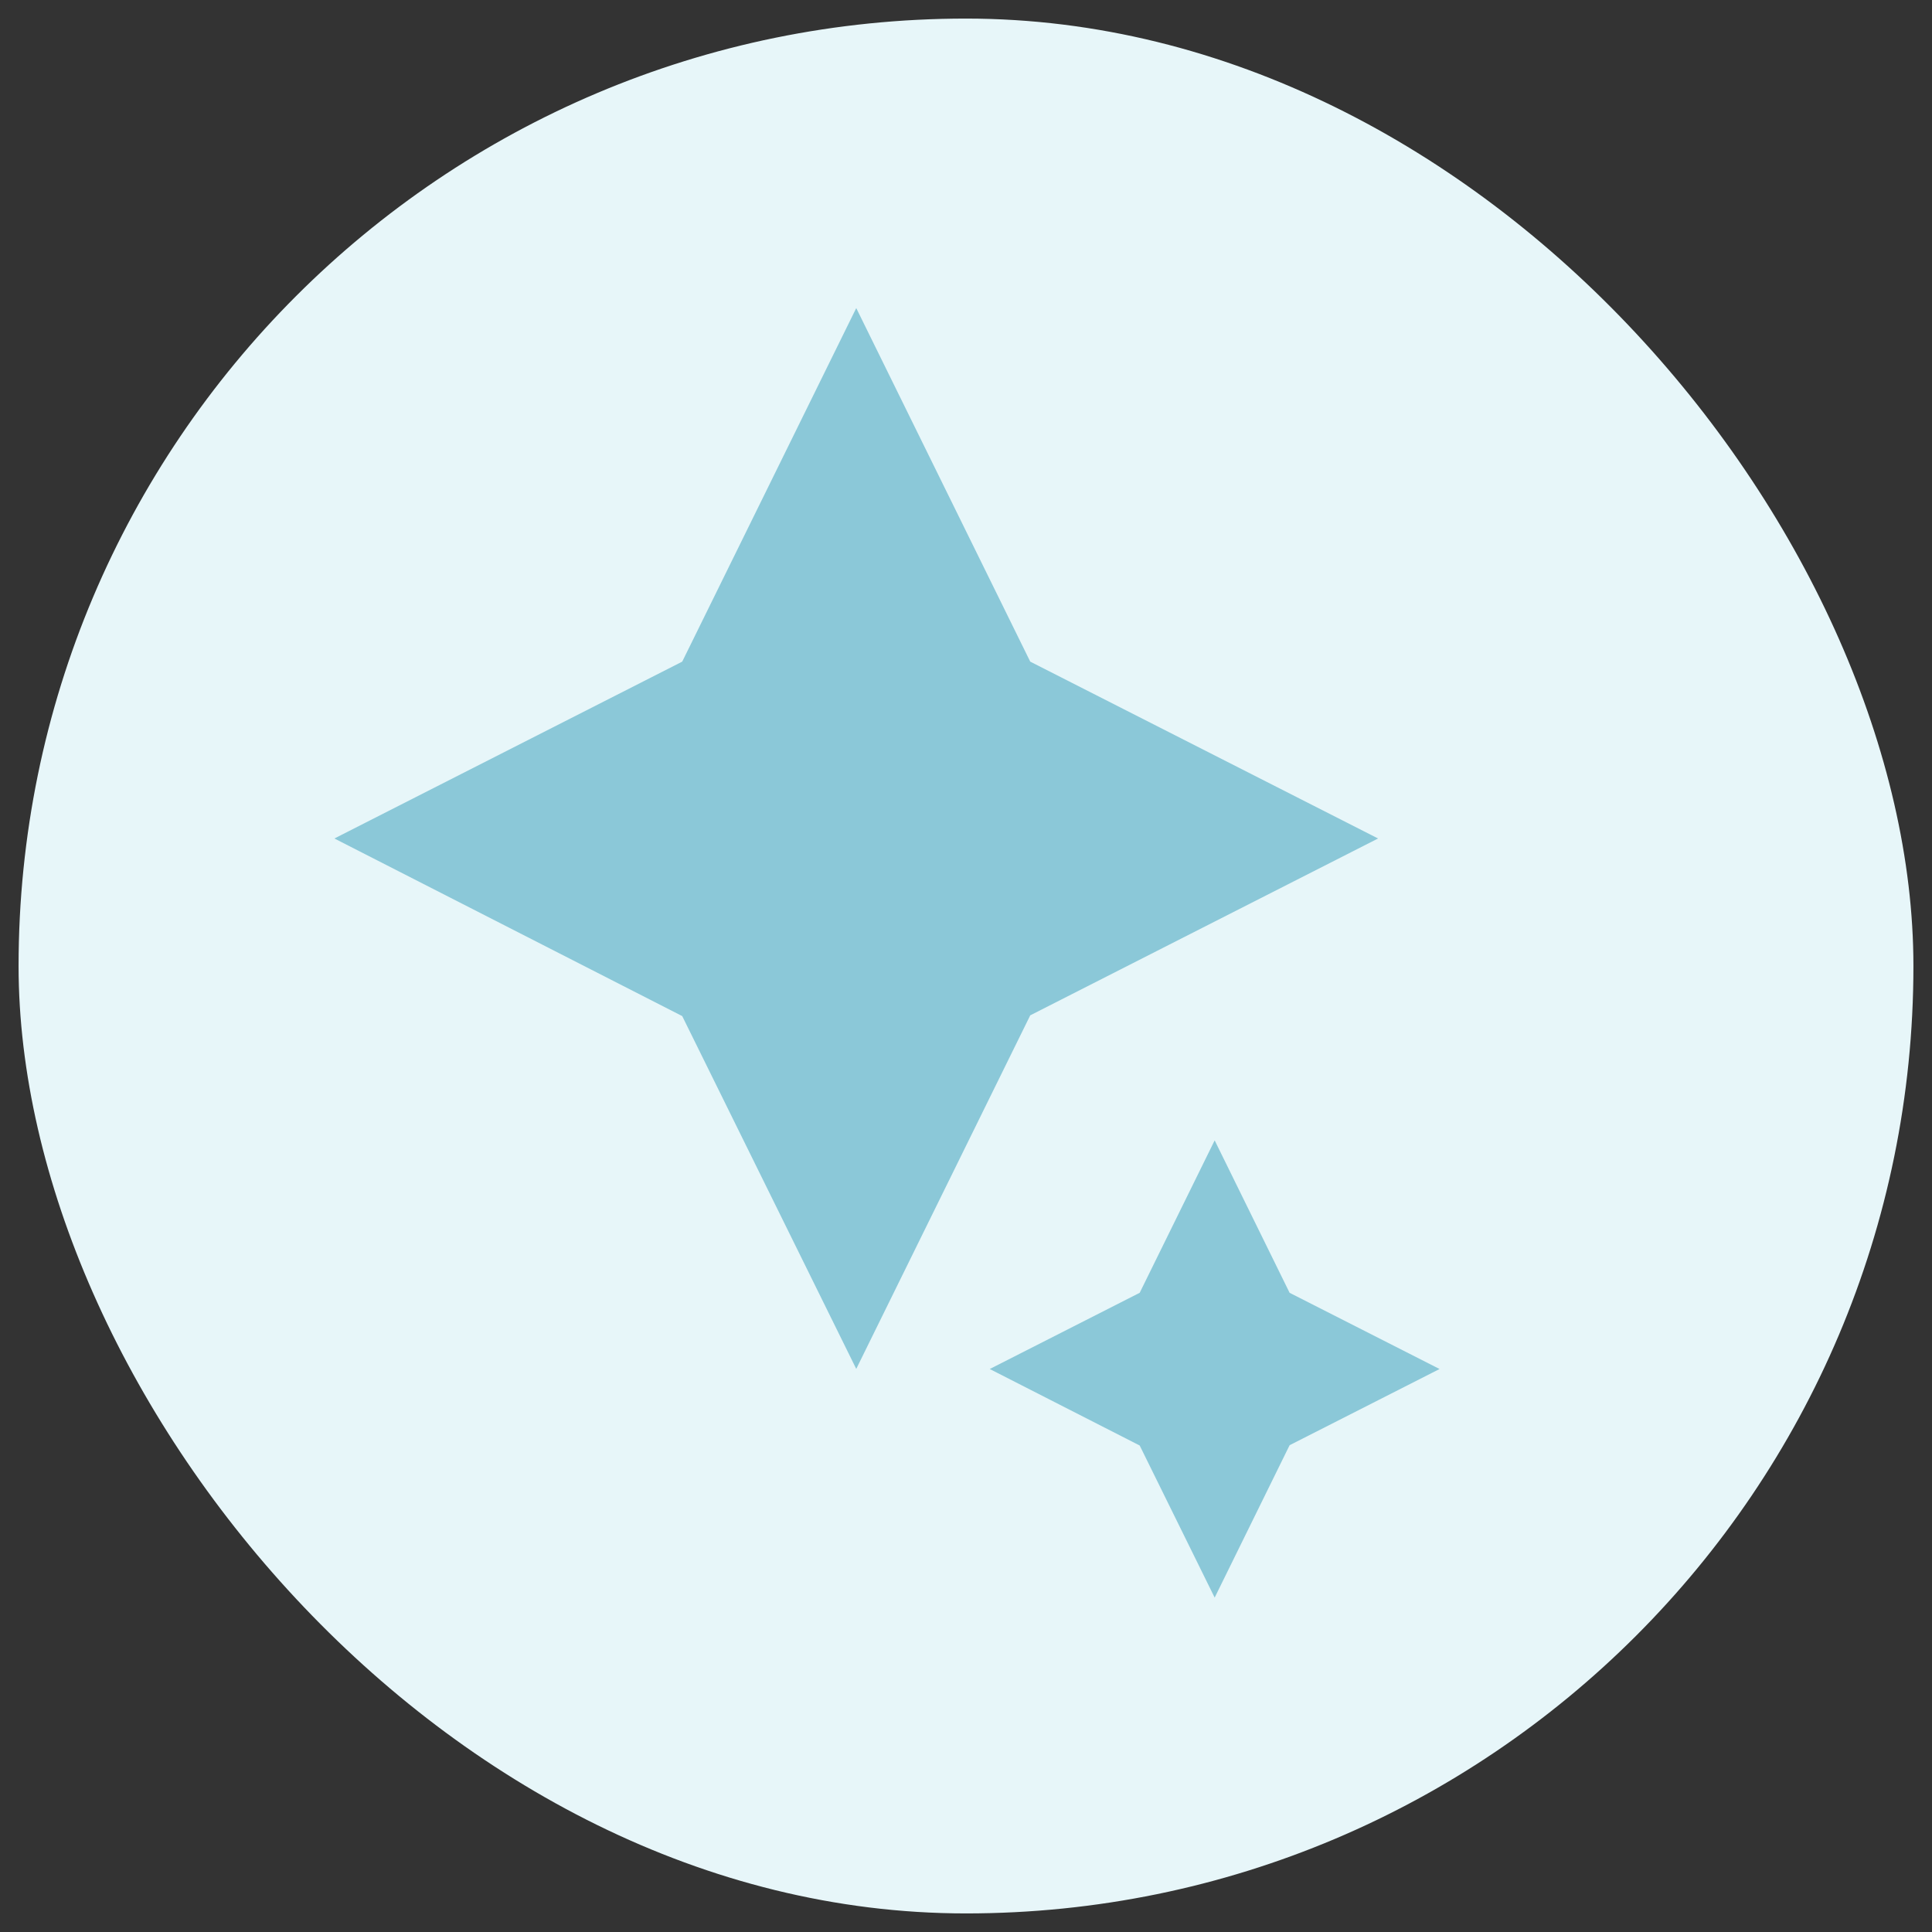 <svg width="52" height="52" viewBox="0 0 52 52" fill="none" xmlns="http://www.w3.org/2000/svg">
<rect x="0" y="0" width="52" height="52" fill="#333333" stroke="none"/>
<rect x="0.5" y="0.5" width="51" height="51" rx="25.5" fill="#E7F6F9"/>
<g clip-path="url(#clip0_913_1092)">
<path d="M18.362 27.348L23.046 36.844L27.729 27.328L37.091 22.568L27.729 17.808L23.046 8.292L18.362 17.808L9 22.568L18.362 27.348Z" fill="#8BC8D8"/>
<path d="M30.675 38.906L32.693 43L34.71 38.898L38.746 36.847L34.71 34.796L32.693 30.693L30.675 34.796L26.639 36.847L30.675 38.906Z" fill="#8BC8D8"/>
</g>
<defs>
<clipPath id="clip0_913_1092">
<rect width="29.75" height="34.708" fill="white" transform="translate(9 8.292)"/>
</clipPath>
</defs>
</svg>
